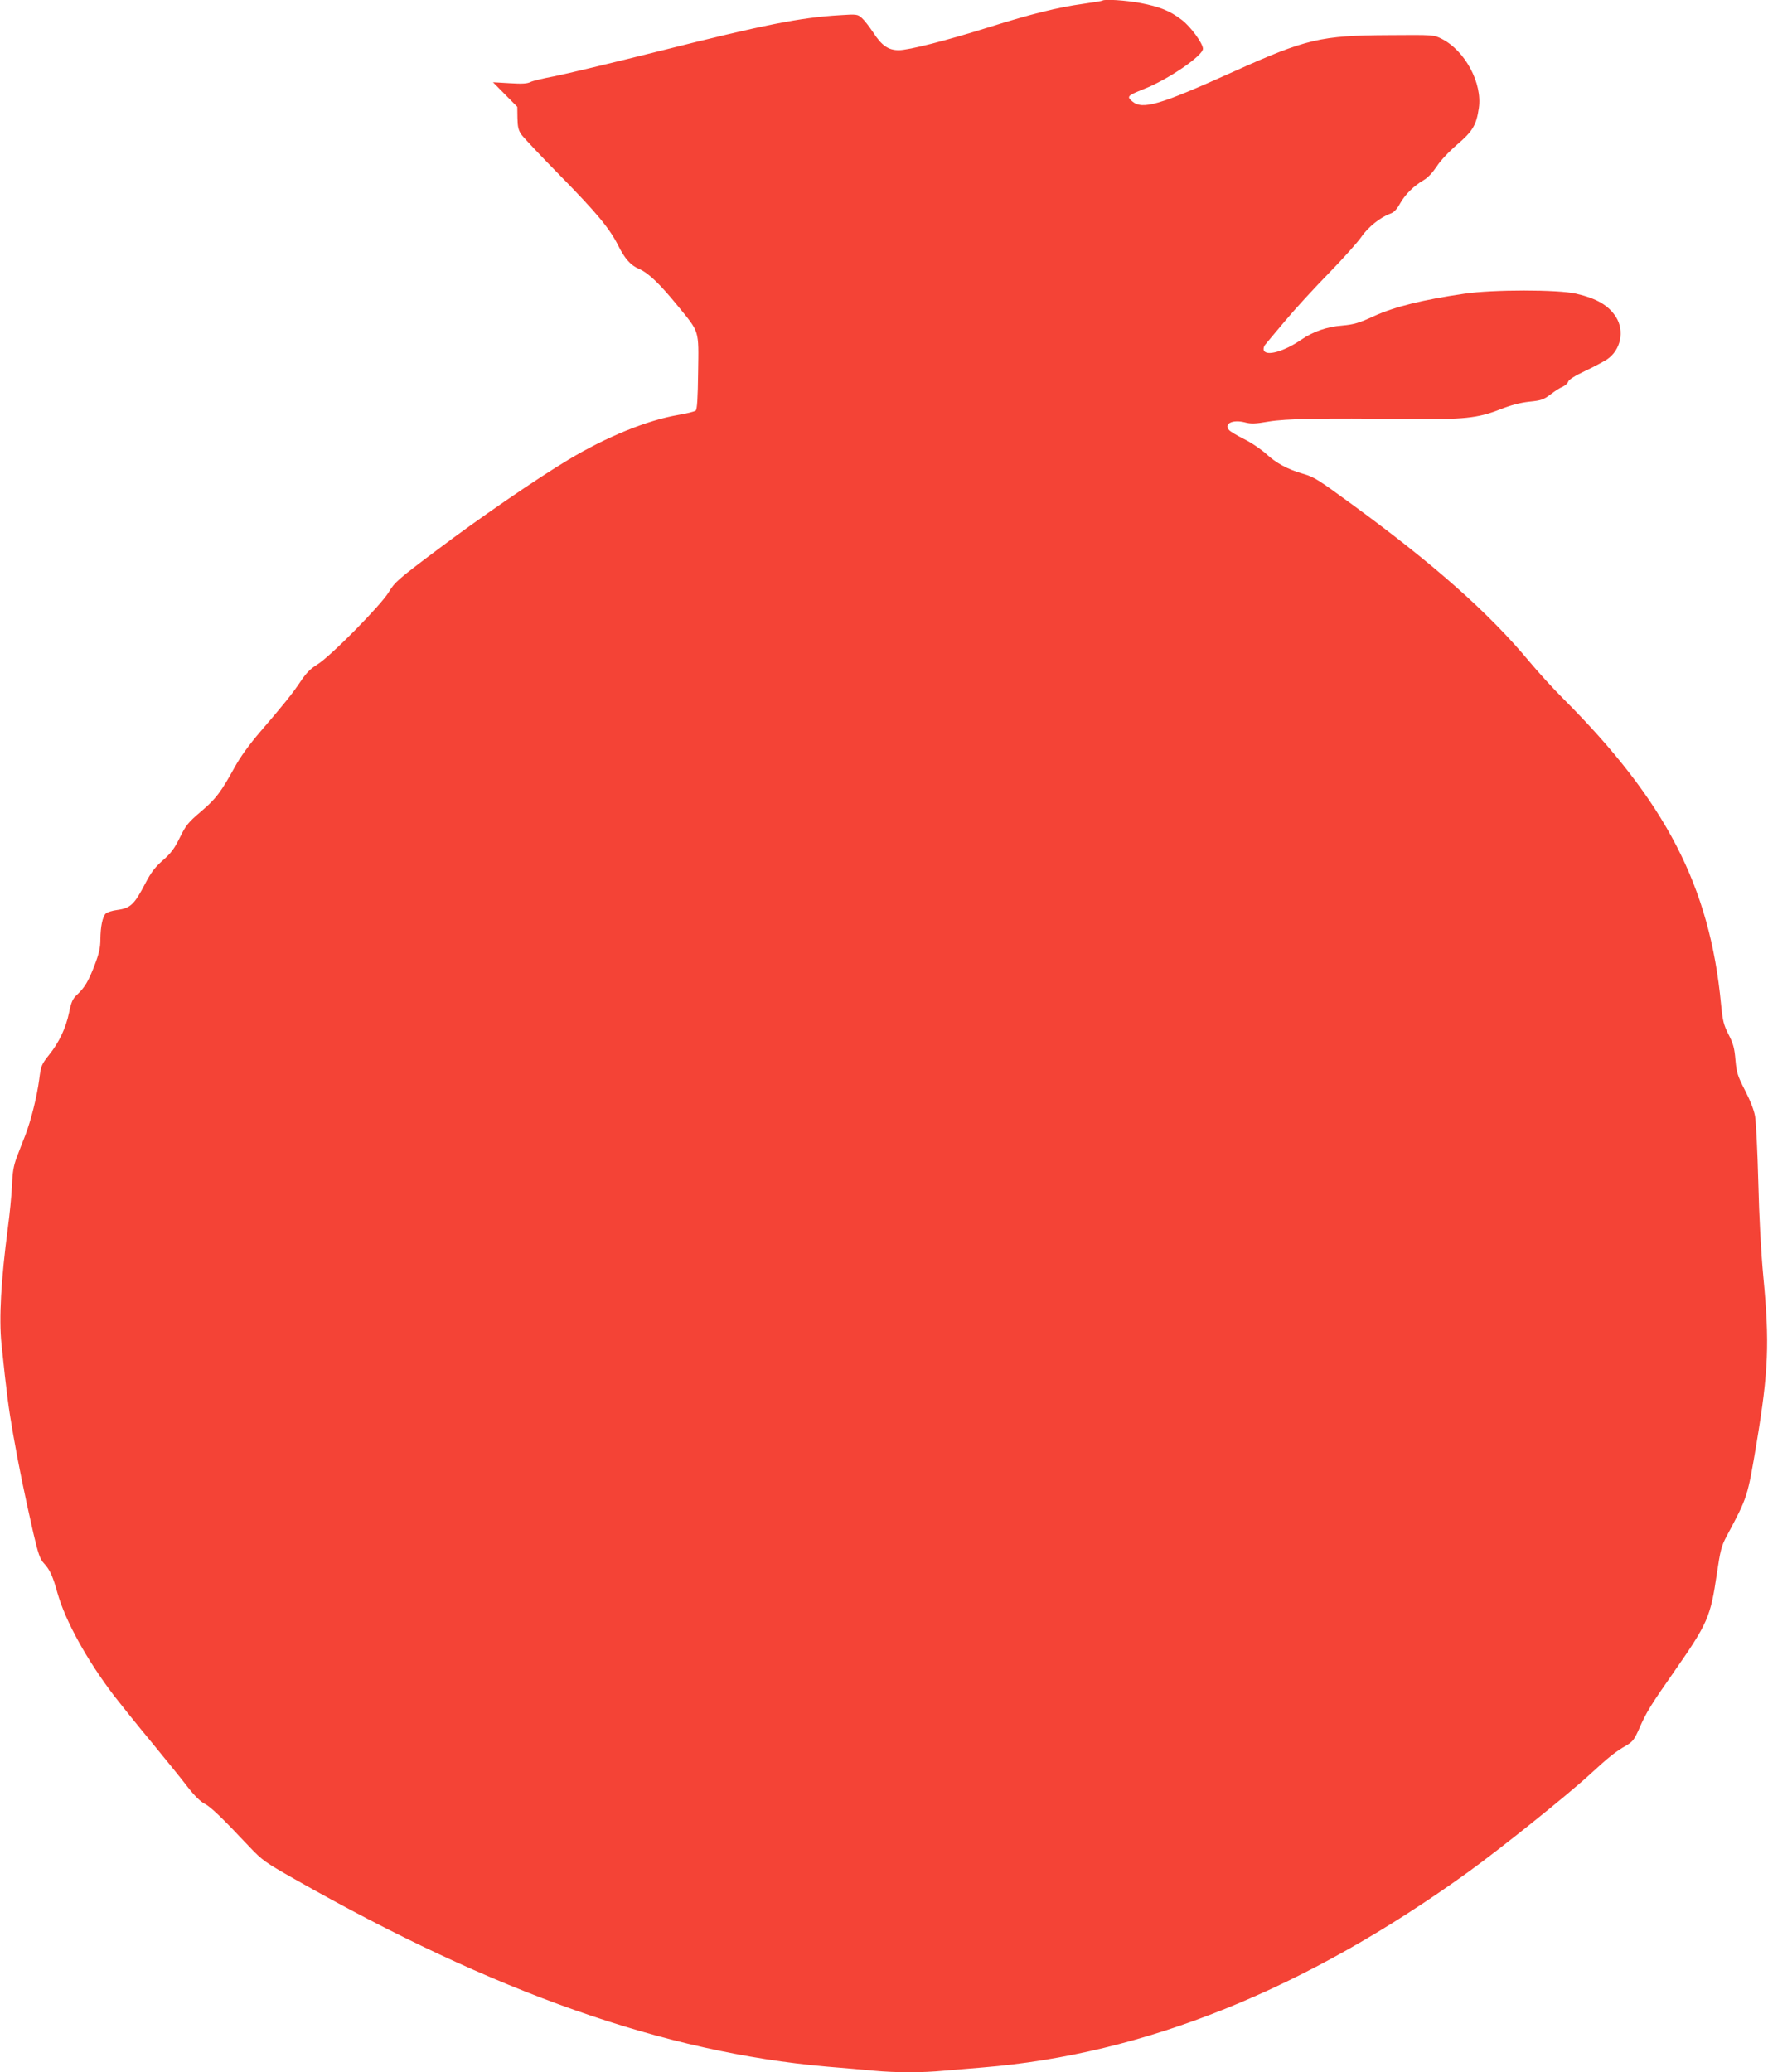 <?xml version="1.0" standalone="no"?>
<!DOCTYPE svg PUBLIC "-//W3C//DTD SVG 20010904//EN"
 "http://www.w3.org/TR/2001/REC-SVG-20010904/DTD/svg10.dtd">
<svg version="1.0" xmlns="http://www.w3.org/2000/svg"
 width="1092pt" height="1280pt" viewBox="0 0 1092 1280"
 preserveAspectRatio="xMidYMid meet">
<g transform="translate(0,1280) scale(0.1,-0.1)"
fill="#f44336" stroke="none">
<path d="M6809 12796 c-2 -2 -56 -11 -120 -20 -153 -21 -319 -62 -574 -142
-270 -85 -502 -144 -564 -144 -64 0 -105 28 -158 110 -24 36 -55 76 -70 89
-26 23 -31 24 -137 17 -247 -15 -463 -58 -1111 -221 -291 -73 -584 -143 -650
-156 -66 -12 -132 -28 -147 -35 -21 -11 -53 -13 -130 -8 l-103 6 75 -76 75
-76 1 -69 c1 -55 6 -76 25 -103 13 -18 120 -132 239 -253 224 -228 306 -327
358 -431 41 -82 77 -123 129 -145 58 -25 127 -91 239 -228 136 -167 130 -145
126 -411 -2 -159 -6 -228 -15 -236 -7 -6 -55 -18 -108 -27 -193 -33 -445 -136
-679 -277 -197 -118 -555 -364 -813 -559 -240 -180 -260 -198 -296 -259 -50
-82 -362 -399 -442 -447 -41 -25 -68 -53 -101 -102 -51 -77 -108 -147 -254
-317 -65 -76 -120 -152 -154 -214 -86 -156 -116 -196 -209 -275 -79 -67 -93
-85 -130 -160 -33 -68 -55 -97 -105 -141 -48 -42 -73 -75 -106 -138 -70 -135
-93 -158 -178 -169 -30 -4 -61 -14 -69 -22 -20 -20 -32 -80 -33 -159 0 -51 -8
-87 -35 -158 -39 -102 -62 -140 -110 -185 -26 -24 -35 -44 -48 -108 -20 -97
-62 -186 -125 -264 -45 -57 -49 -65 -60 -151 -14 -106 -50 -251 -86 -345 -15
-37 -38 -97 -52 -134 -20 -53 -27 -92 -30 -178 -3 -60 -14 -175 -25 -255 -43
-329 -56 -561 -40 -720 32 -309 44 -398 72 -558 33 -189 70 -371 125 -612 30
-128 41 -160 64 -185 38 -41 55 -77 85 -185 49 -173 181 -413 350 -635 38 -49
141 -178 230 -285 88 -107 190 -233 225 -279 42 -54 79 -90 105 -103 38 -20
104 -83 280 -270 74 -78 95 -93 275 -195 1234 -701 2283 -1070 3288 -1158 97
-8 227 -19 288 -25 139 -13 300 -13 435 0 57 5 165 14 239 20 998 81 1993 481
3000 1208 199 144 611 474 750 602 120 110 156 139 227 180 37 22 48 36 78
104 43 99 70 143 212 346 211 303 228 341 267 609 22 147 28 172 62 235 129
242 127 236 184 576 73 441 80 615 41 1025 -14 149 -26 371 -31 585 -5 190
-14 372 -20 405 -6 37 -30 98 -62 160 -46 90 -52 109 -59 187 -6 72 -13 101
-42 157 -31 61 -37 85 -47 188 -69 728 -341 1254 -980 1893 -58 58 -150 159
-205 225 -248 298 -582 595 -1092 968 -216 158 -235 170 -306 191 -94 27 -166
66 -226 122 -31 28 -92 70 -137 92 -44 22 -86 47 -93 56 -33 40 23 66 98 47
38 -10 65 -9 146 5 107 18 323 22 860 16 347 -4 430 5 567 58 71 28 128 43
185 49 72 7 88 13 130 45 26 20 60 42 76 48 15 7 30 21 33 31 4 12 43 37 103
65 53 25 115 58 138 73 84 58 108 175 54 261 -46 72 -118 114 -246 144 -112
26 -514 26 -690 0 -255 -37 -432 -81 -555 -137 -98 -45 -126 -53 -200 -60 -94
-7 -180 -37 -254 -88 -105 -72 -215 -103 -230 -65 -4 9 0 24 7 33 7 9 62 75
122 146 60 72 181 204 270 295 89 91 180 193 203 226 41 61 119 123 181 145
21 7 39 27 59 63 32 57 87 110 148 145 24 14 54 47 78 83 22 35 75 91 127 136
95 81 118 120 133 224 23 154 -85 355 -229 428 -50 25 -50 25 -325 23 -423 -2
-512 -23 -962 -226 -459 -207 -562 -237 -625 -183 -35 30 -30 35 72 76 149 58
365 206 365 249 0 33 -78 139 -132 179 -72 55 -134 80 -253 103 -90 17 -225
26 -236 15z"/>
</g>
</svg>
